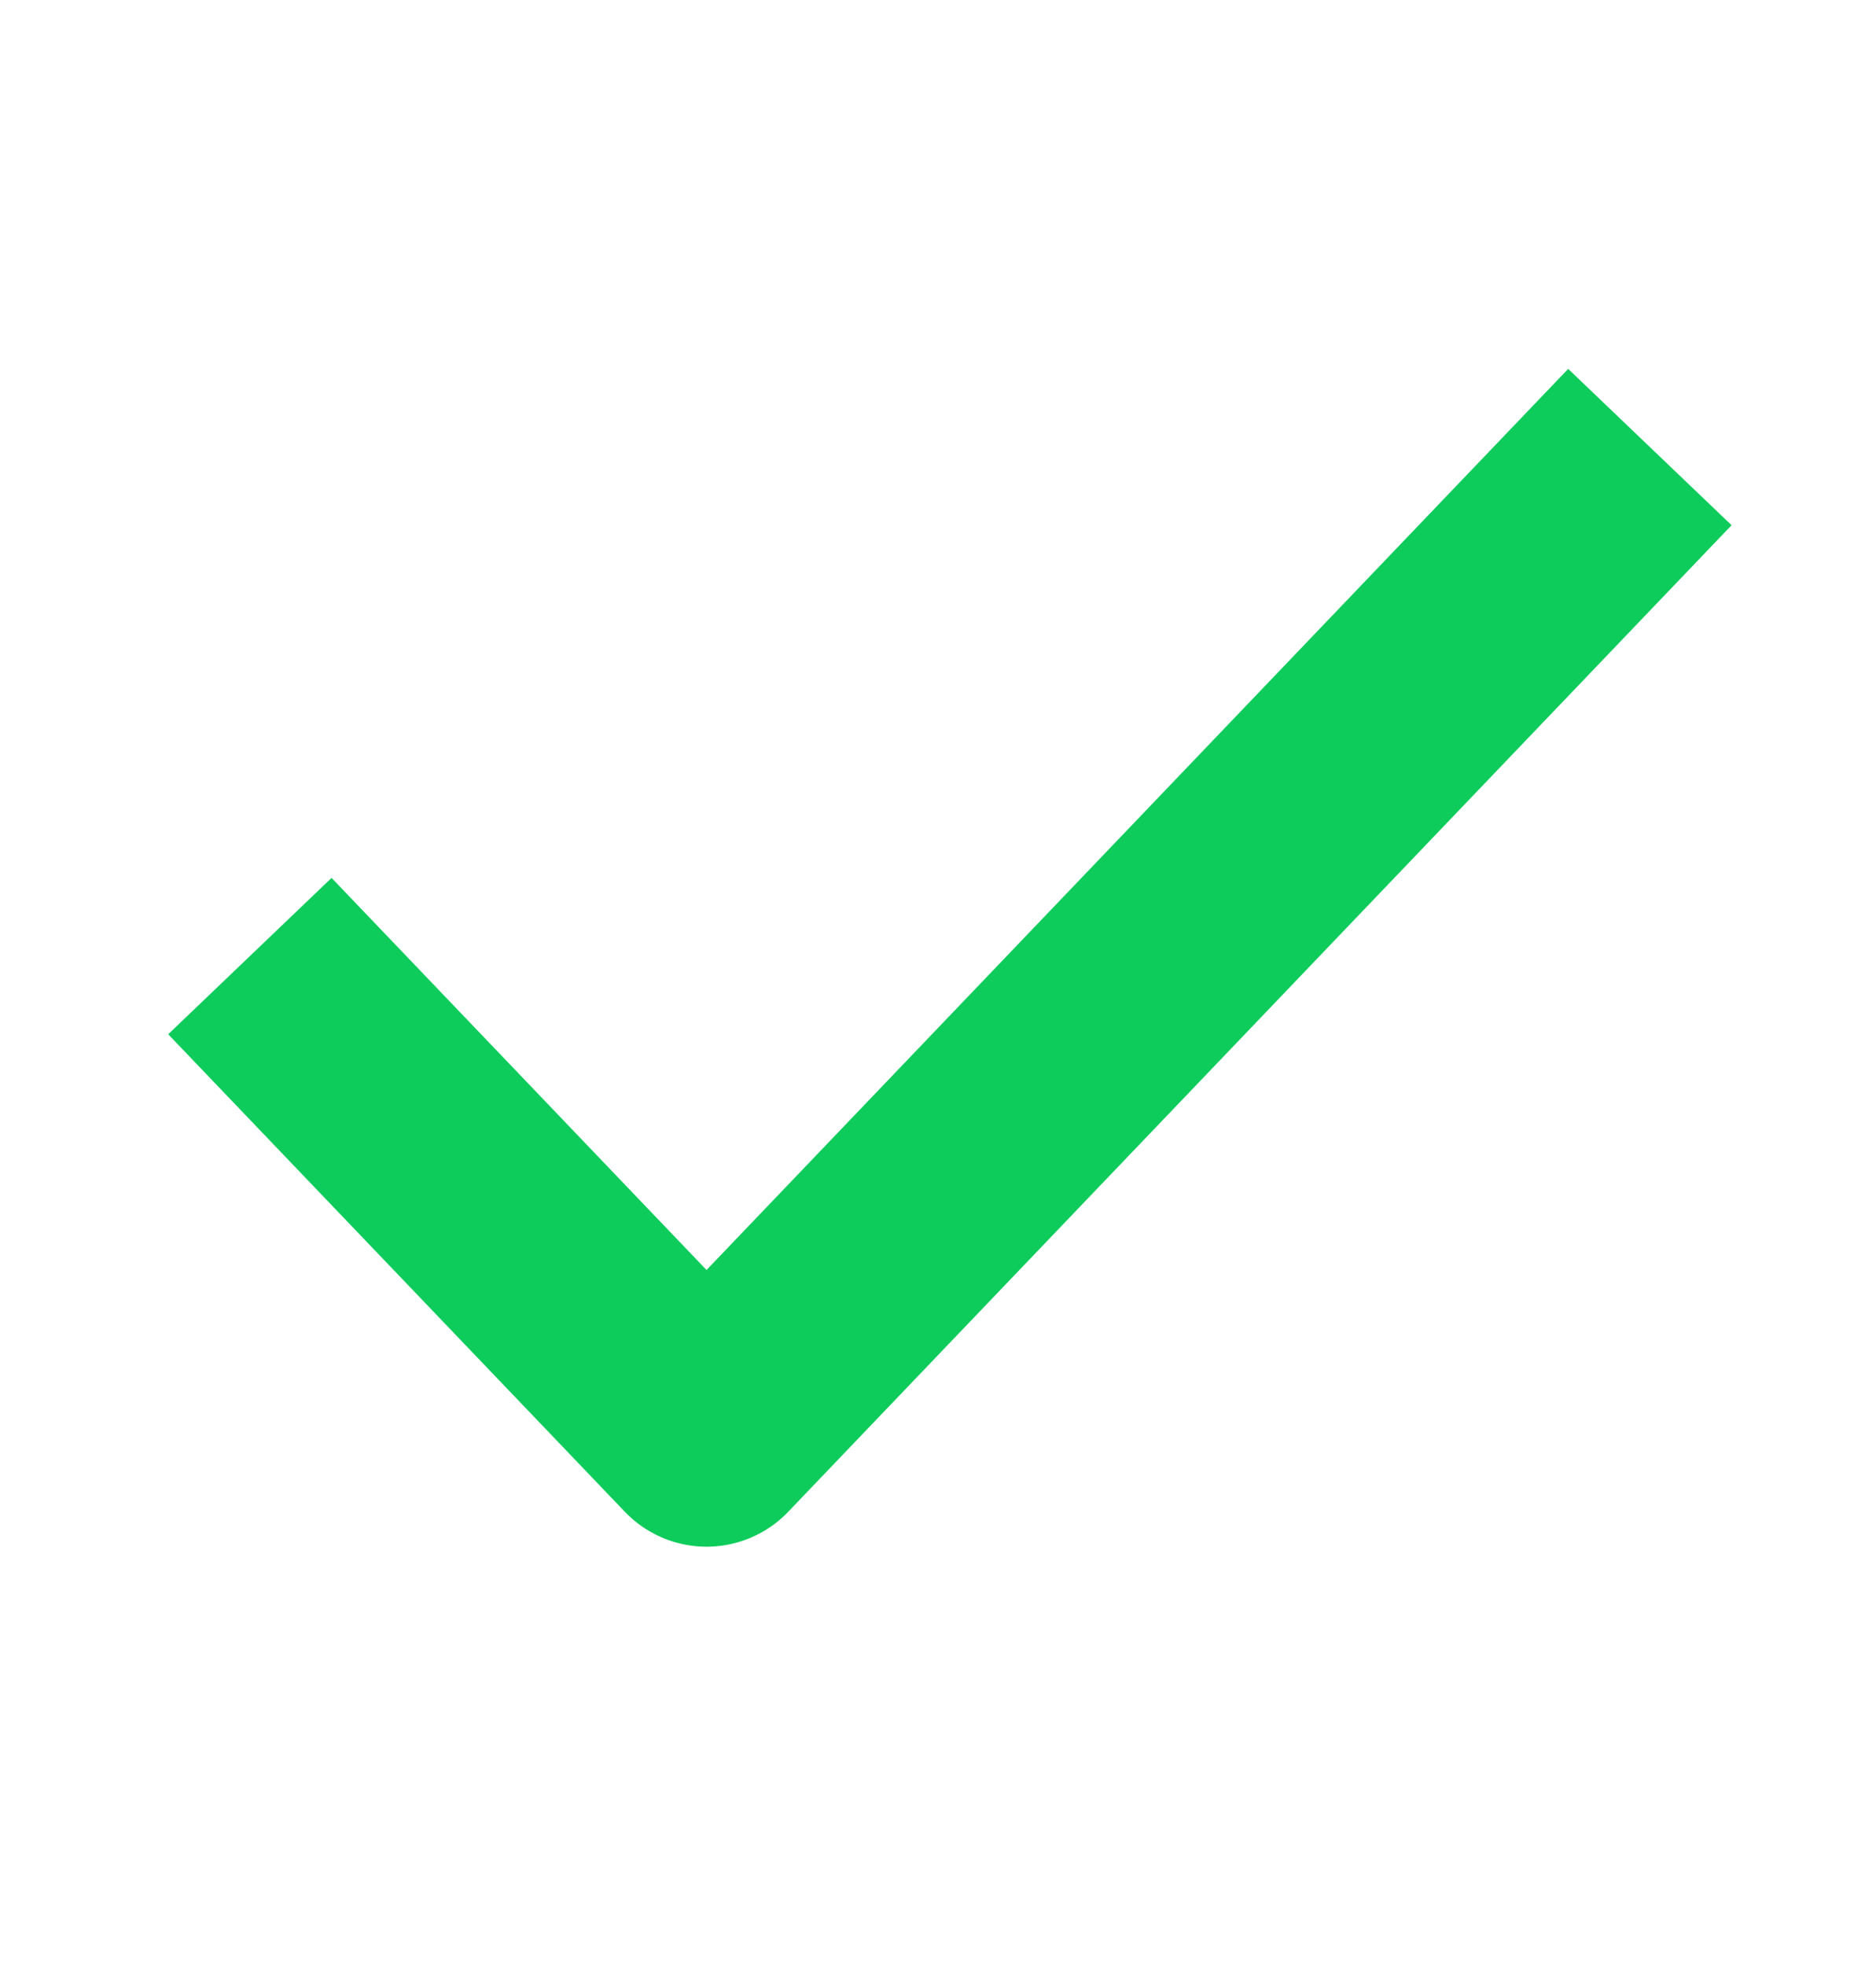 <svg width="21" height="22" viewBox="0 0 21 22" fill="none" xmlns="http://www.w3.org/2000/svg">
<path d="M3.672 11.613L7.909 16.042L17.594 5.917" stroke="#0ECC5B" stroke-width="2.531" stroke-linecap="square" stroke-linejoin="round"/>
</svg>
